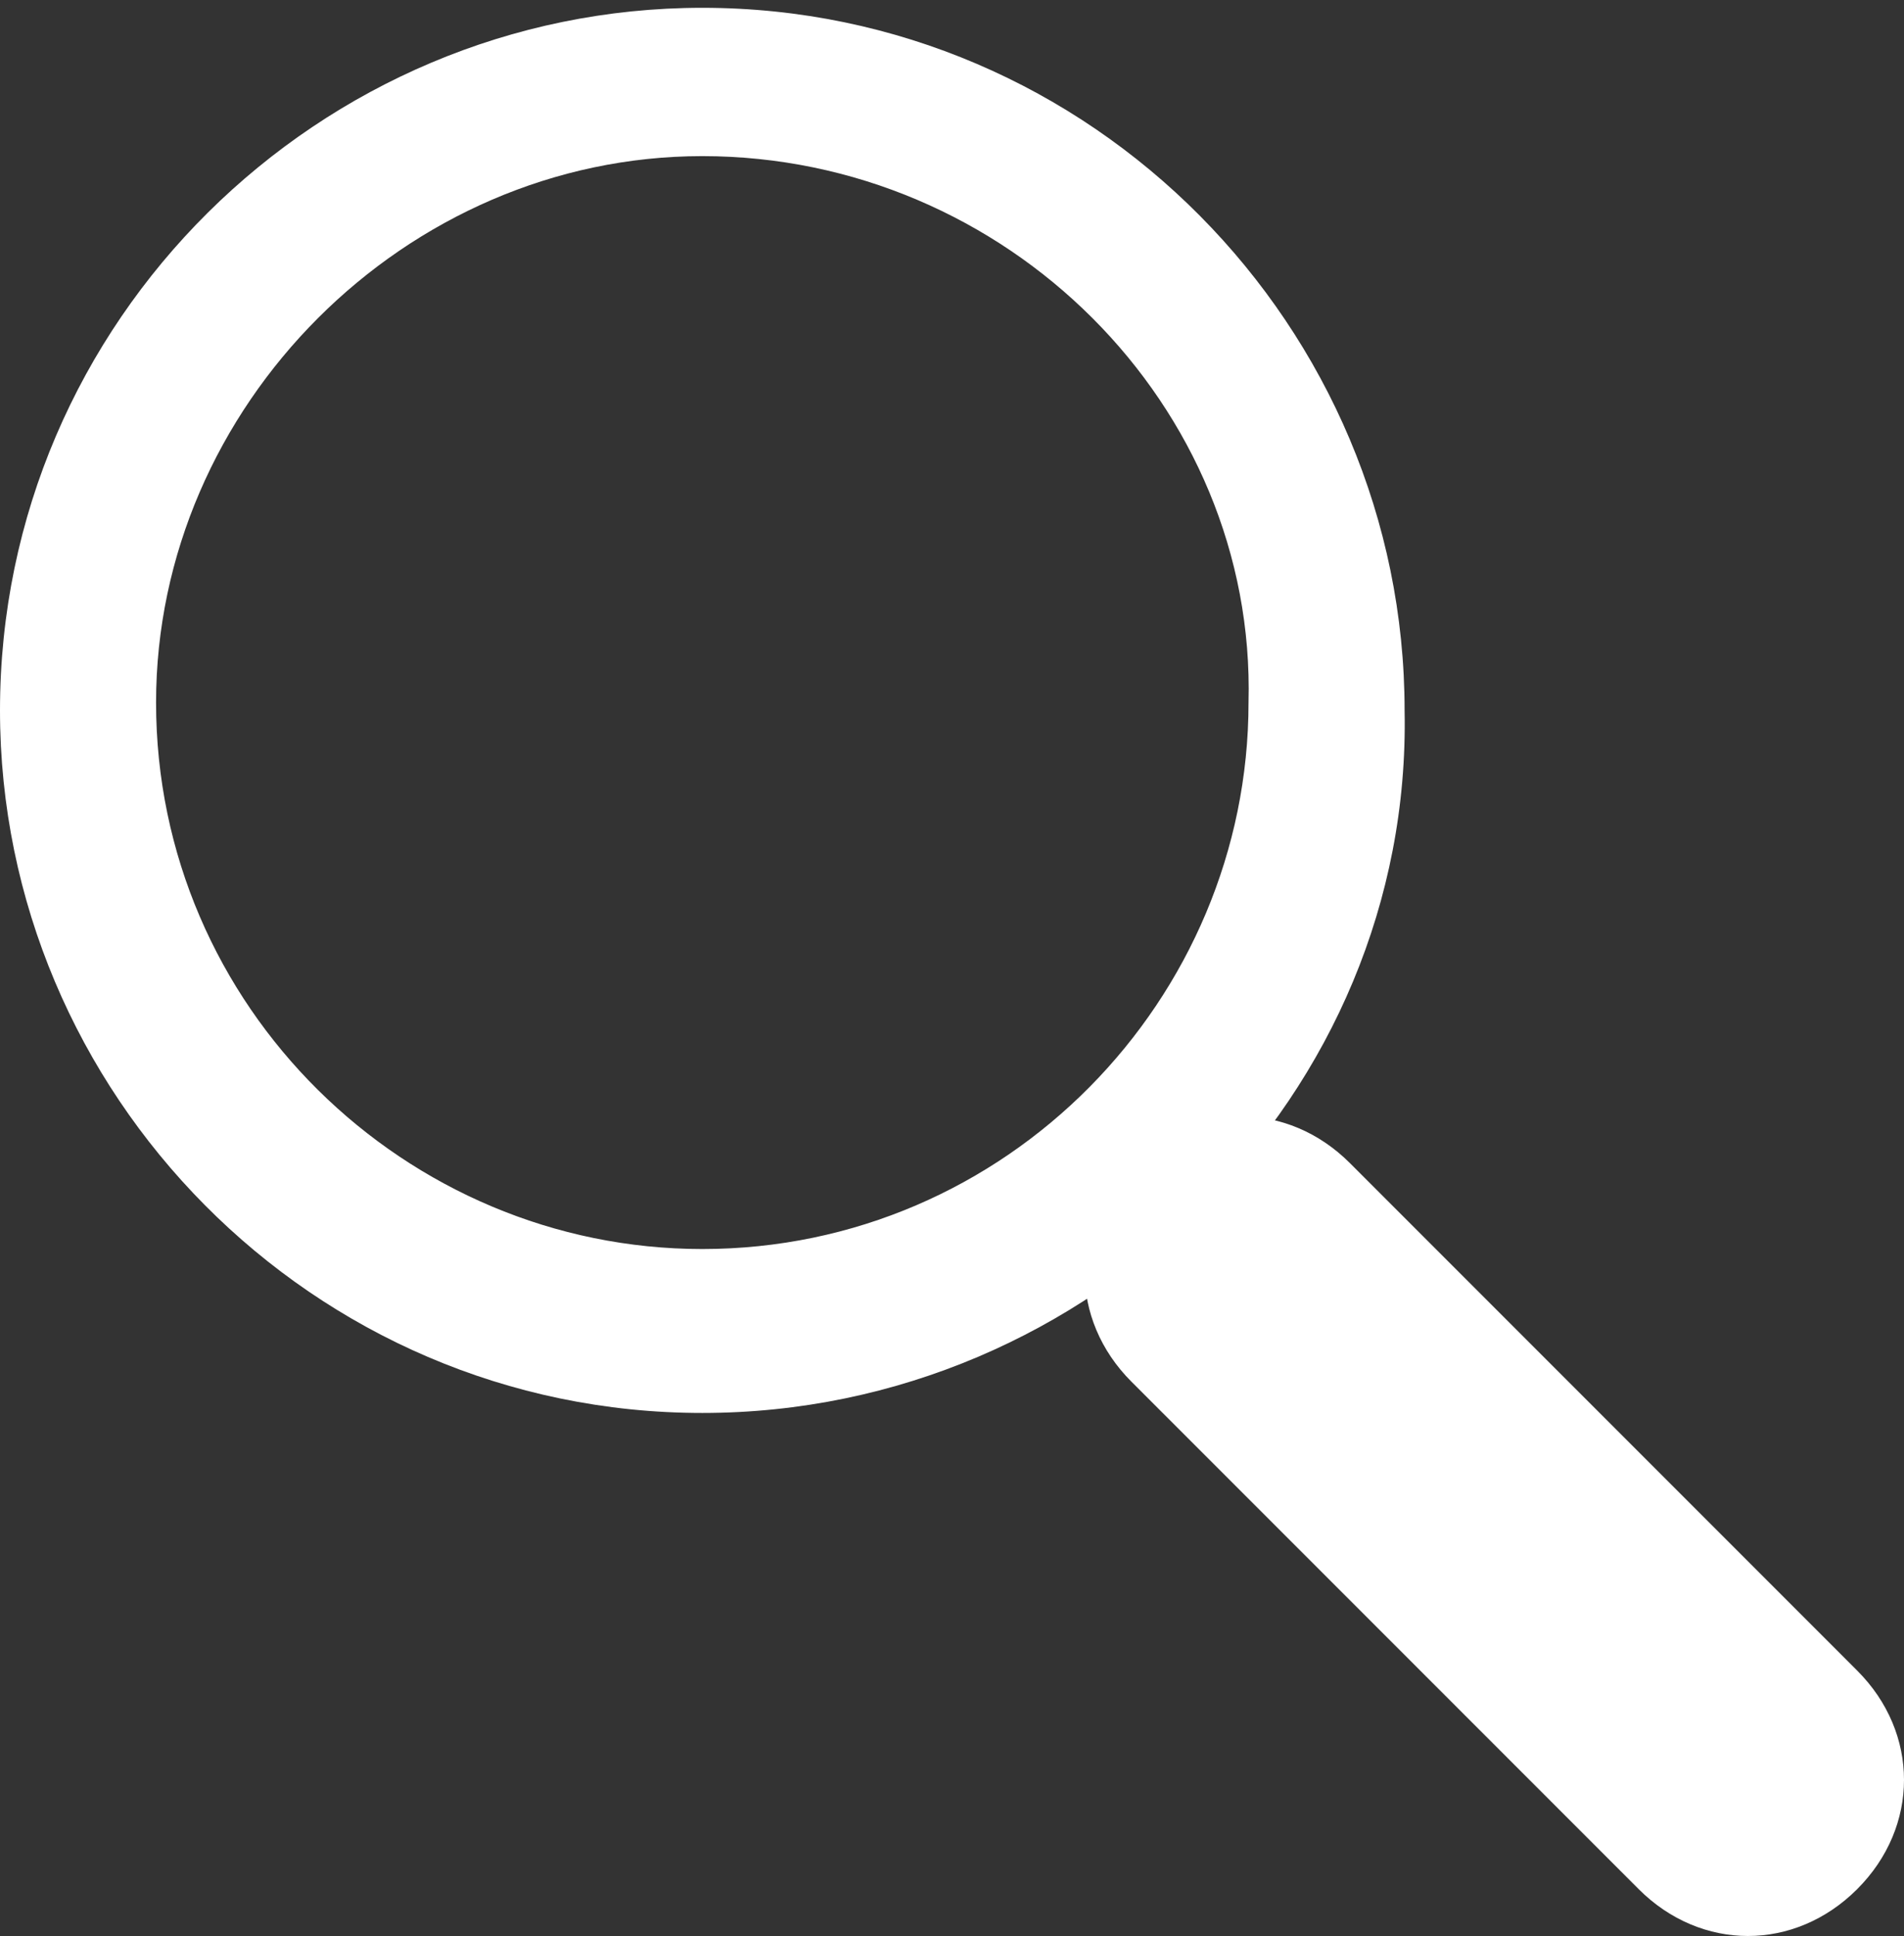 <svg xmlns="http://www.w3.org/2000/svg" width="24.4" height="24.8" viewBox="0 0 24.4 24.8"><rect x="0" y="0" width="24.4" height="24.8" fill="#333333" stroke="none"/><path fill="#fff" d="M9 18.1c-5 0-9-4.1-9-9 0-5 4.1-9 9-9 5 0 9 4.1 9 9 .1 4.9-4 9-9 9zm0-16.1c-3.8 0-7 3.2-7 7 0 3.9 3.2 7 7 7 3.9 0 7-3.2 7-7 .1-3.8-3.1-7-7-7zm13.4 22.8c-.5 0-1-.2-1.4-.6l-6.5-6.5c-.8-.8-.8-2 0-2.8s2-.8 2.8 0l6.5 6.5c.8.8.8 2 0 2.8-.4.4-.9.6-1.4.6z"/></svg>
